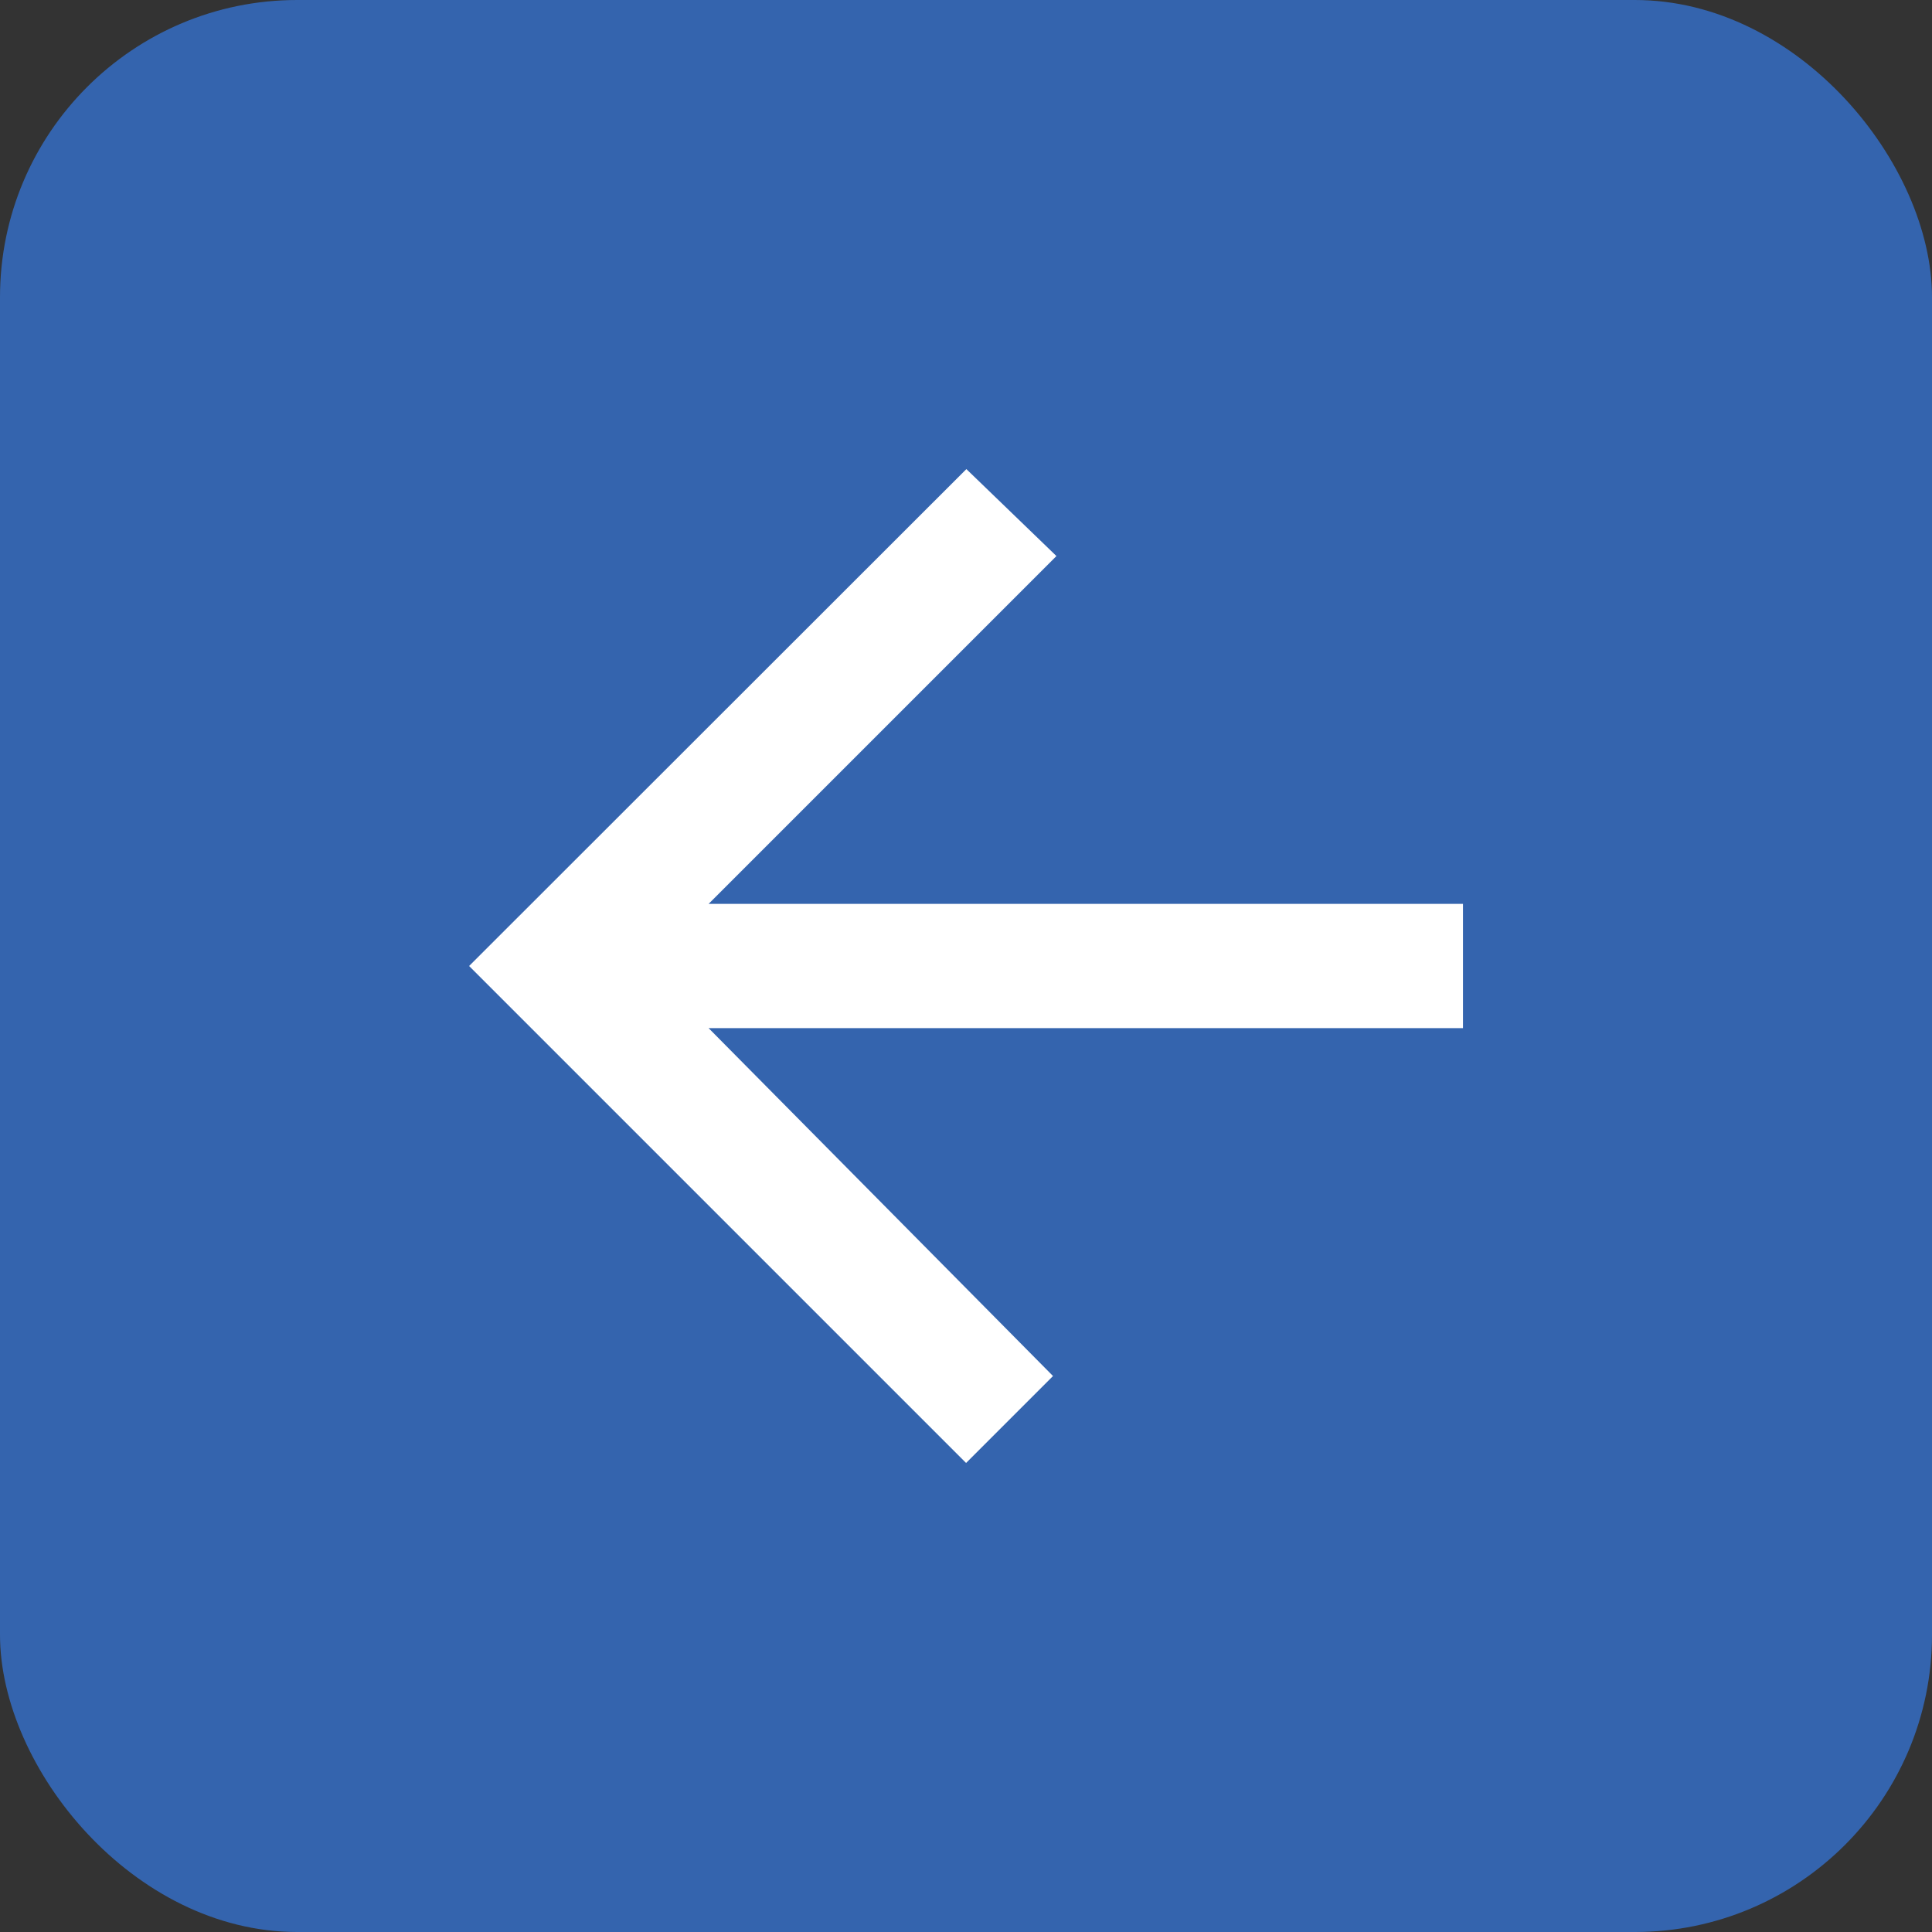 <svg xmlns="http://www.w3.org/2000/svg" width="26" height="26" viewBox="0 0 26 26">
  <rect x="0" y="0" width="26" height="26" fill="#333333" stroke="none"/>
  <g id="atras" transform="translate(0 -4)">
    <rect id="Rectángulo_64" data-name="Rectángulo 64" width="26" height="26" rx="4" transform="translate(0 4)" fill="#3464ae"/>
    <path id="Icon_ionic-md-arrow-back" data-name="Icon ionic-md-arrow-back" d="M19.352,11.828H9.2l4.681-4.681-1.212-1.17L5.977,12.664l6.688,6.688,1.17-1.17L9.2,13.5H19.352Z" transform="translate(0.336 4.336)" fill="#fff"/>
  </g>
</svg>
